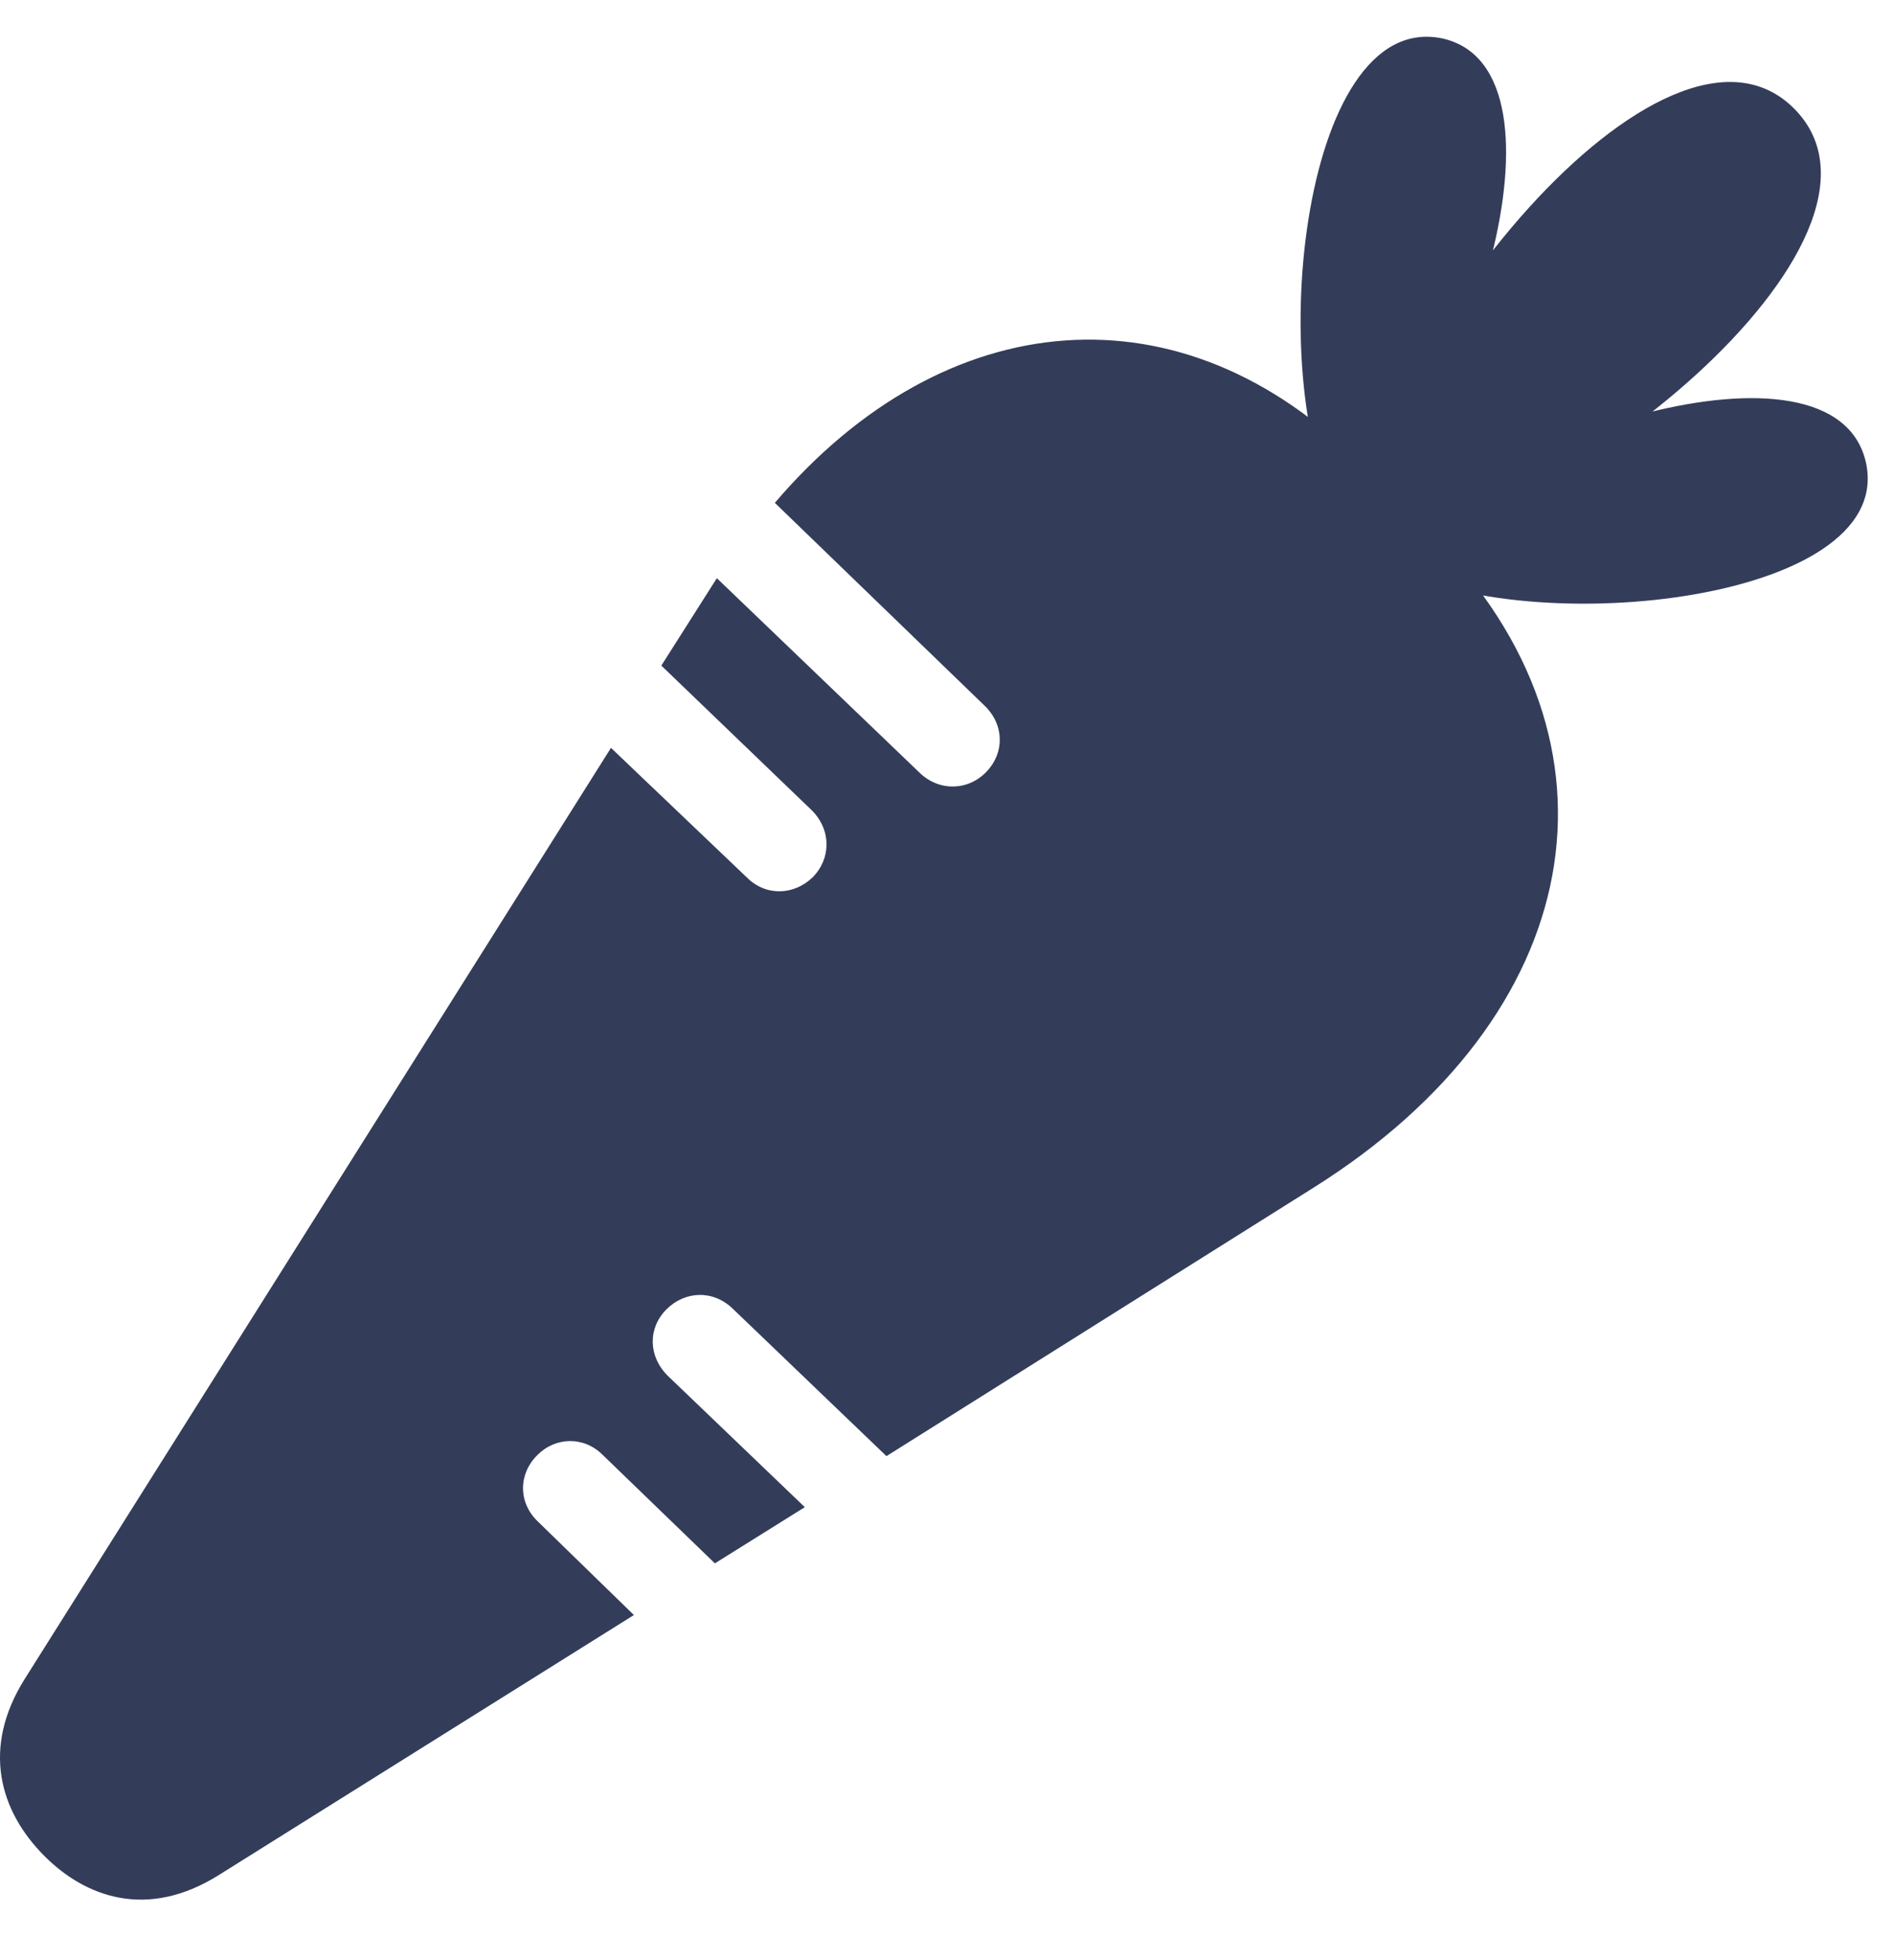 <svg width="29" height="30" viewBox="0 0 29 30" fill="none" xmlns="http://www.w3.org/2000/svg">
<g clip-path="url(#clip0_2419_432)">
<path d="M20.546 7.989C22.45 6.593 24.228 1.056 22.079 0.587C19.892 0.138 19.325 5.948 20.546 7.989ZM20.78 8.37C23.7 8.292 29.462 3.663 27.47 1.661C25.487 -0.321 20.868 5.44 20.78 8.37ZM21.171 8.595C23.192 9.835 29.023 9.259 28.573 7.091C28.105 4.913 22.558 6.71 21.171 8.595ZM0.683 28.409C1.298 29.024 2.245 29.395 3.359 28.692L9.706 24.718L8.241 23.292C7.929 22.999 7.939 22.559 8.222 22.276C8.495 21.993 8.935 21.974 9.228 22.267L10.946 23.927L12.323 23.067L10.224 21.056C9.921 20.753 9.921 20.323 10.204 20.04C10.487 19.757 10.917 19.737 11.22 20.03L13.573 22.286L20.116 18.175C24.296 15.548 25.067 11.378 21.942 8.214L20.868 7.12C18.105 4.317 14.472 4.64 11.864 7.696L15.077 10.802C15.38 11.095 15.38 11.524 15.107 11.808C14.833 12.101 14.384 12.12 14.081 11.827L10.976 8.849L10.126 10.187L12.431 12.403C12.733 12.706 12.724 13.146 12.441 13.429C12.157 13.702 11.728 13.722 11.435 13.429L9.355 11.446L0.38 25.694C-0.284 26.749 -0.011 27.716 0.683 28.409Z" fill="#101C3E" fill-opacity="0.85"/>
</g>
<defs>
<clipPath id="clip0_2419_432">
<rect width="28.598" height="29.074" fill="white"/>
</clipPath>
</defs>
</svg>
